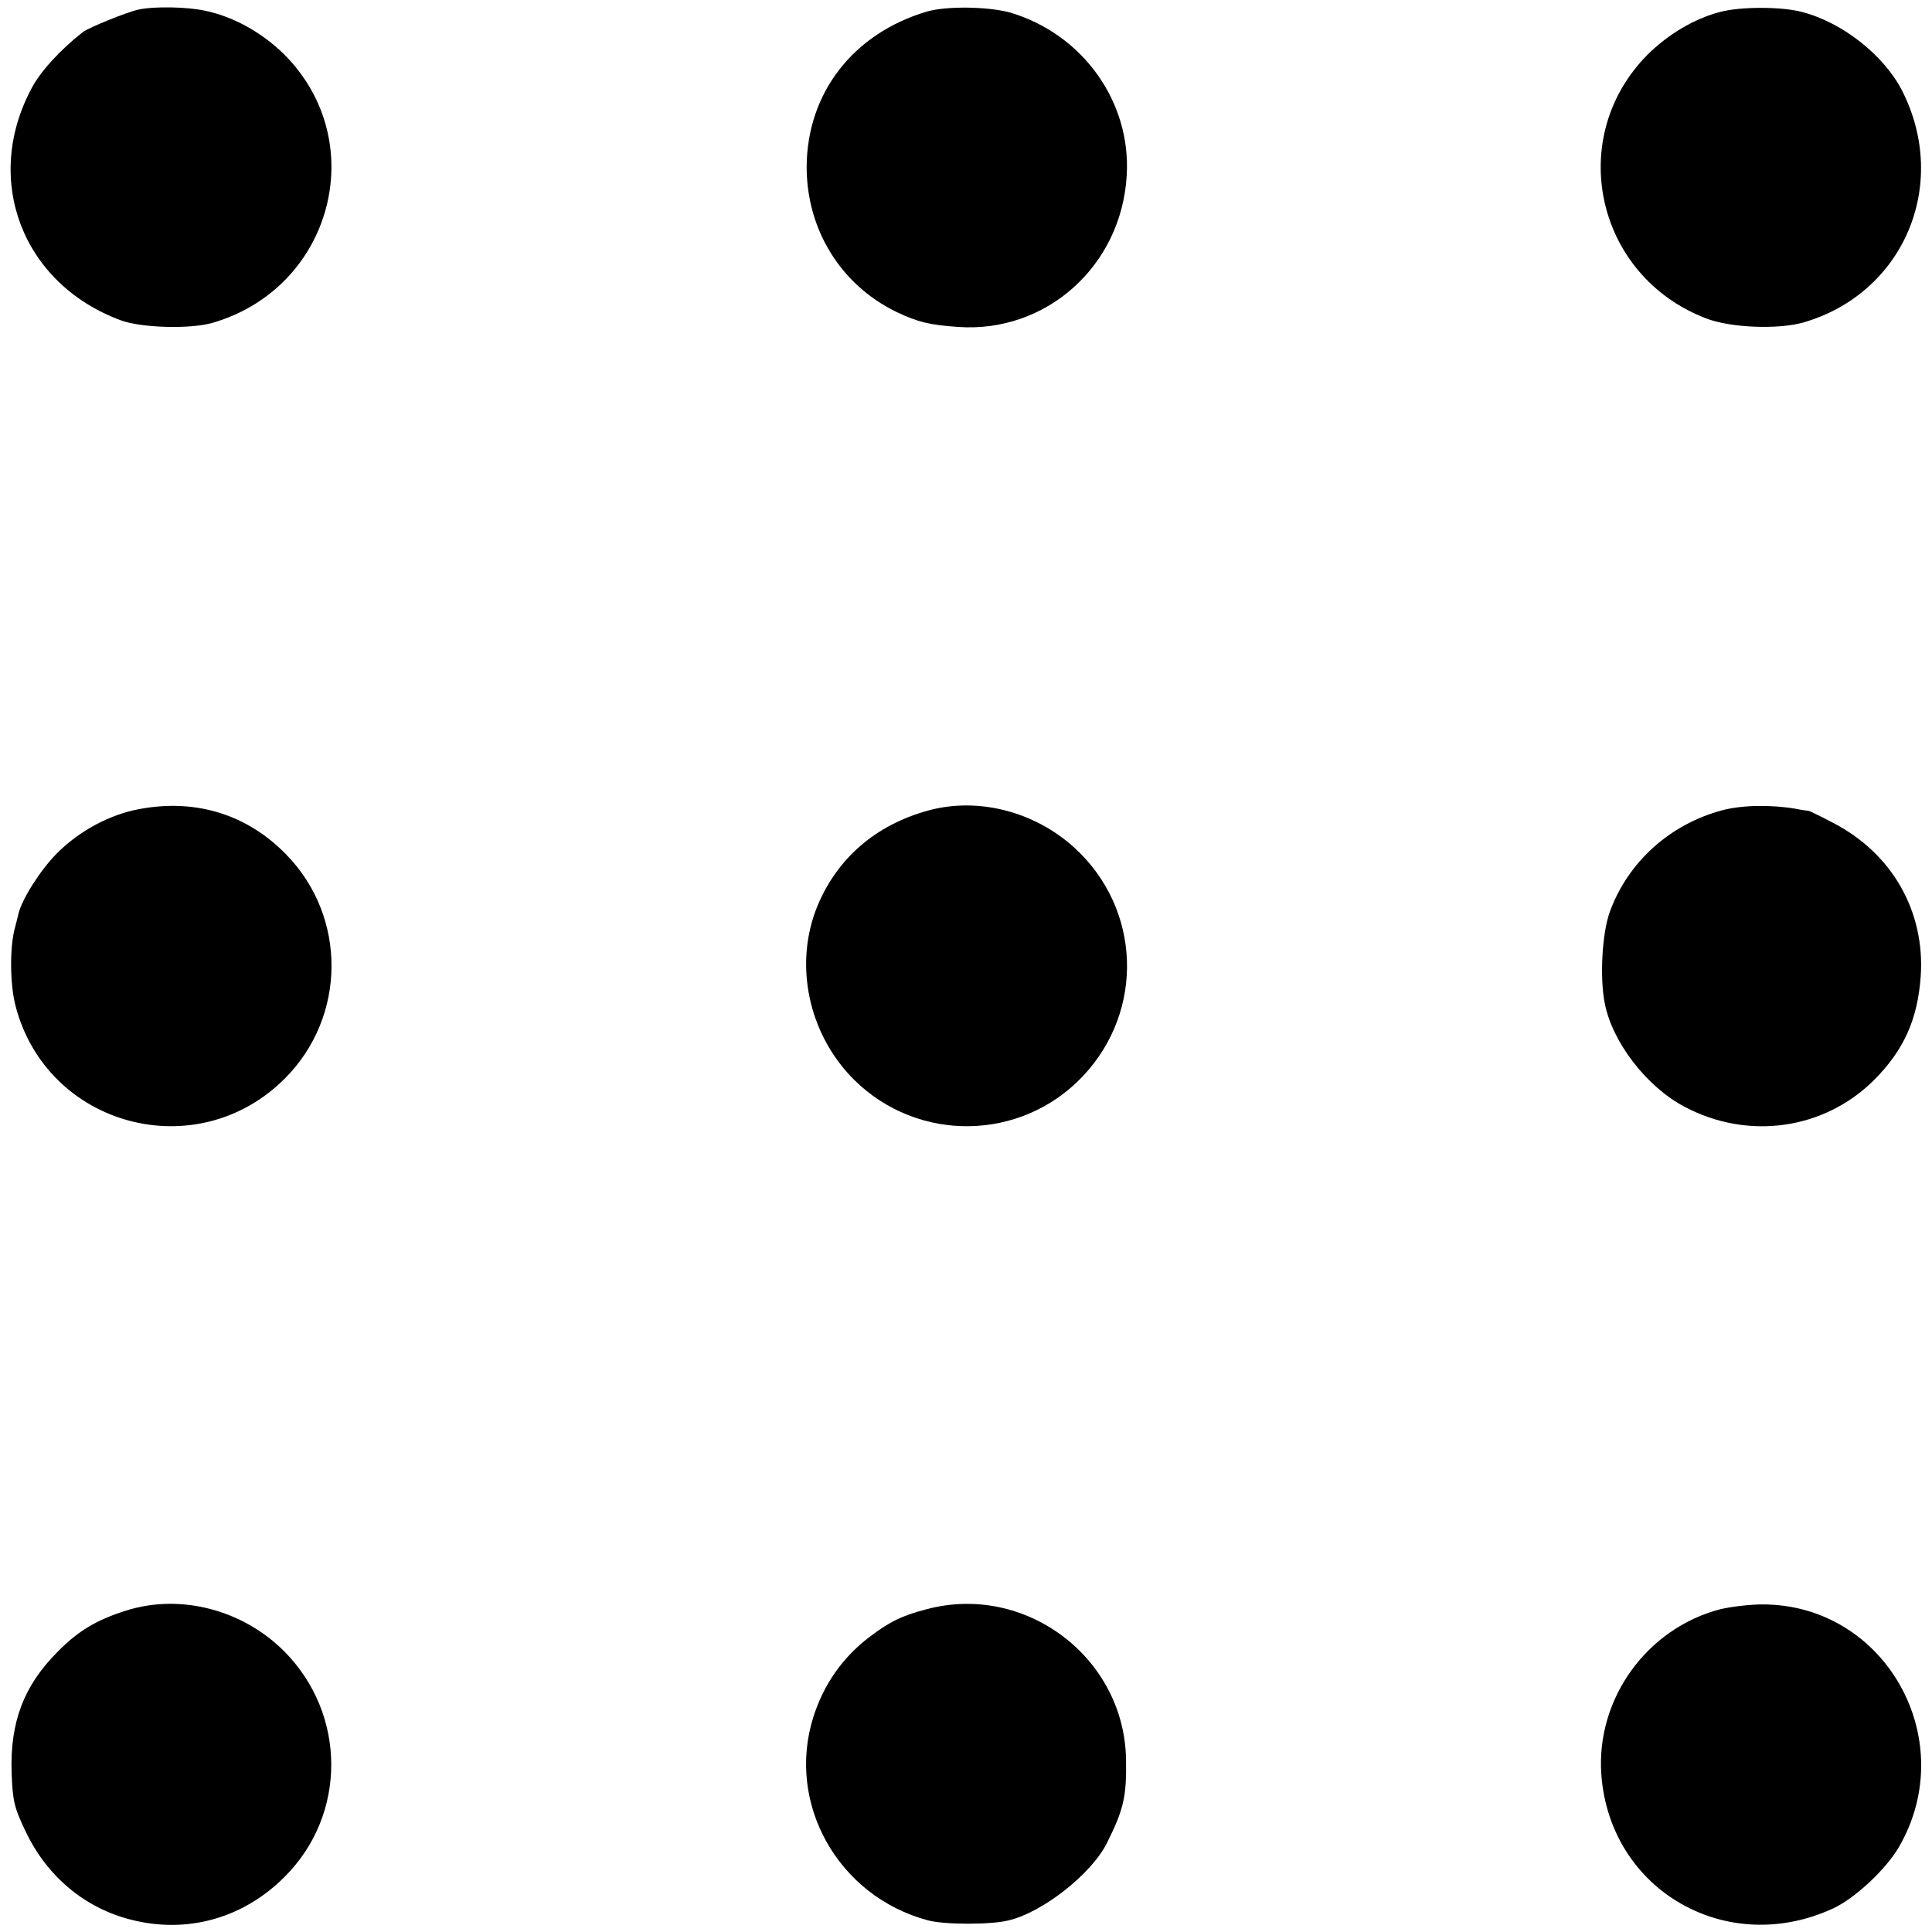 <?xml version="1.0" standalone="no"?>
<!DOCTYPE svg PUBLIC "-//W3C//DTD SVG 20010904//EN"
 "http://www.w3.org/TR/2001/REC-SVG-20010904/DTD/svg10.dtd">
<svg version="1.0" xmlns="http://www.w3.org/2000/svg"
 width="565pt" height="565pt" viewBox="0 0 565 565"
 preserveAspectRatio="xMidYMid meet">
<g transform="translate(0,565) scale(0.1,-0.1)"
fill="#000000" stroke="none">
<path d="M405 5622 c-30 -6 -147 -53 -163 -66 -65 -51 -125 -116 -150 -165
-143 -268 -26 -572 262 -678 60 -22 203 -26 268 -7 350 102 464 530 209 785
-65 64 -149 111 -233 128 -52 11 -146 13 -193 3z"/>
<path d="M2710 5616 c-215 -64 -350 -238 -351 -454 0 -184 100 -345 262 -424
64 -30 95 -38 180 -44 258 -19 479 178 494 443 13 216 -129 413 -340 476 -64
18 -187 20 -245 3z"/>
<path d="M5030 5615 c-76 -20 -151 -65 -211 -124 -242 -243 -153 -648 170
-772 72 -28 212 -33 285 -12 293 85 428 402 289 677 -53 104 -174 200 -293
231 -60 16 -180 16 -240 0z"/>
<path d="M408 3284 c-88 -16 -178 -65 -243 -131 -48 -49 -101 -133 -111 -175
-2 -10 -7 -28 -10 -40 -16 -57 -15 -165 1 -228 91 -355 531 -473 789 -213 179
180 181 471 4 653 -114 118 -265 165 -430 134z"/>
<path d="M2712 3279 c-151 -42 -262 -138 -320 -275 -72 -171 -29 -378 106
-512 187 -185 489 -180 669 11 181 192 170 489 -24 667 -118 108 -285 150
-431 109z"/>
<path d="M5035 3280 c-152 -41 -274 -151 -327 -296 -23 -63 -30 -193 -15 -268
22 -114 123 -245 234 -303 185 -98 407 -67 553 78 88 88 128 178 137 304 13
190 -84 360 -257 449 -38 20 -71 36 -72 35 -2 0 -19 2 -38 6 -71 12 -156 11
-215 -5z"/>
<path d="M369 940 c-86 -27 -140 -59 -200 -120 -100 -100 -140 -207 -135 -355
3 -83 8 -102 41 -171 62 -131 173 -224 308 -258 165 -42 328 4 449 125 183
182 182 476 -1 660 -122 122 -304 169 -462 119z"/>
<path d="M2710 944 c-73 -19 -109 -37 -167 -81 -79 -60 -134 -139 -164 -233
-81 -254 72 -526 335 -596 49 -13 184 -13 236 0 100 24 242 136 287 226 49 98
58 136 56 245 -5 298 -294 516 -583 439z"/>
<path d="M5031 944 c-215 -56 -364 -262 -348 -484 25 -339 368 -536 680 -390
63 30 152 113 190 178 183 315 -40 711 -400 710 -37 0 -92 -7 -122 -14z"/>
</g>
</svg>
